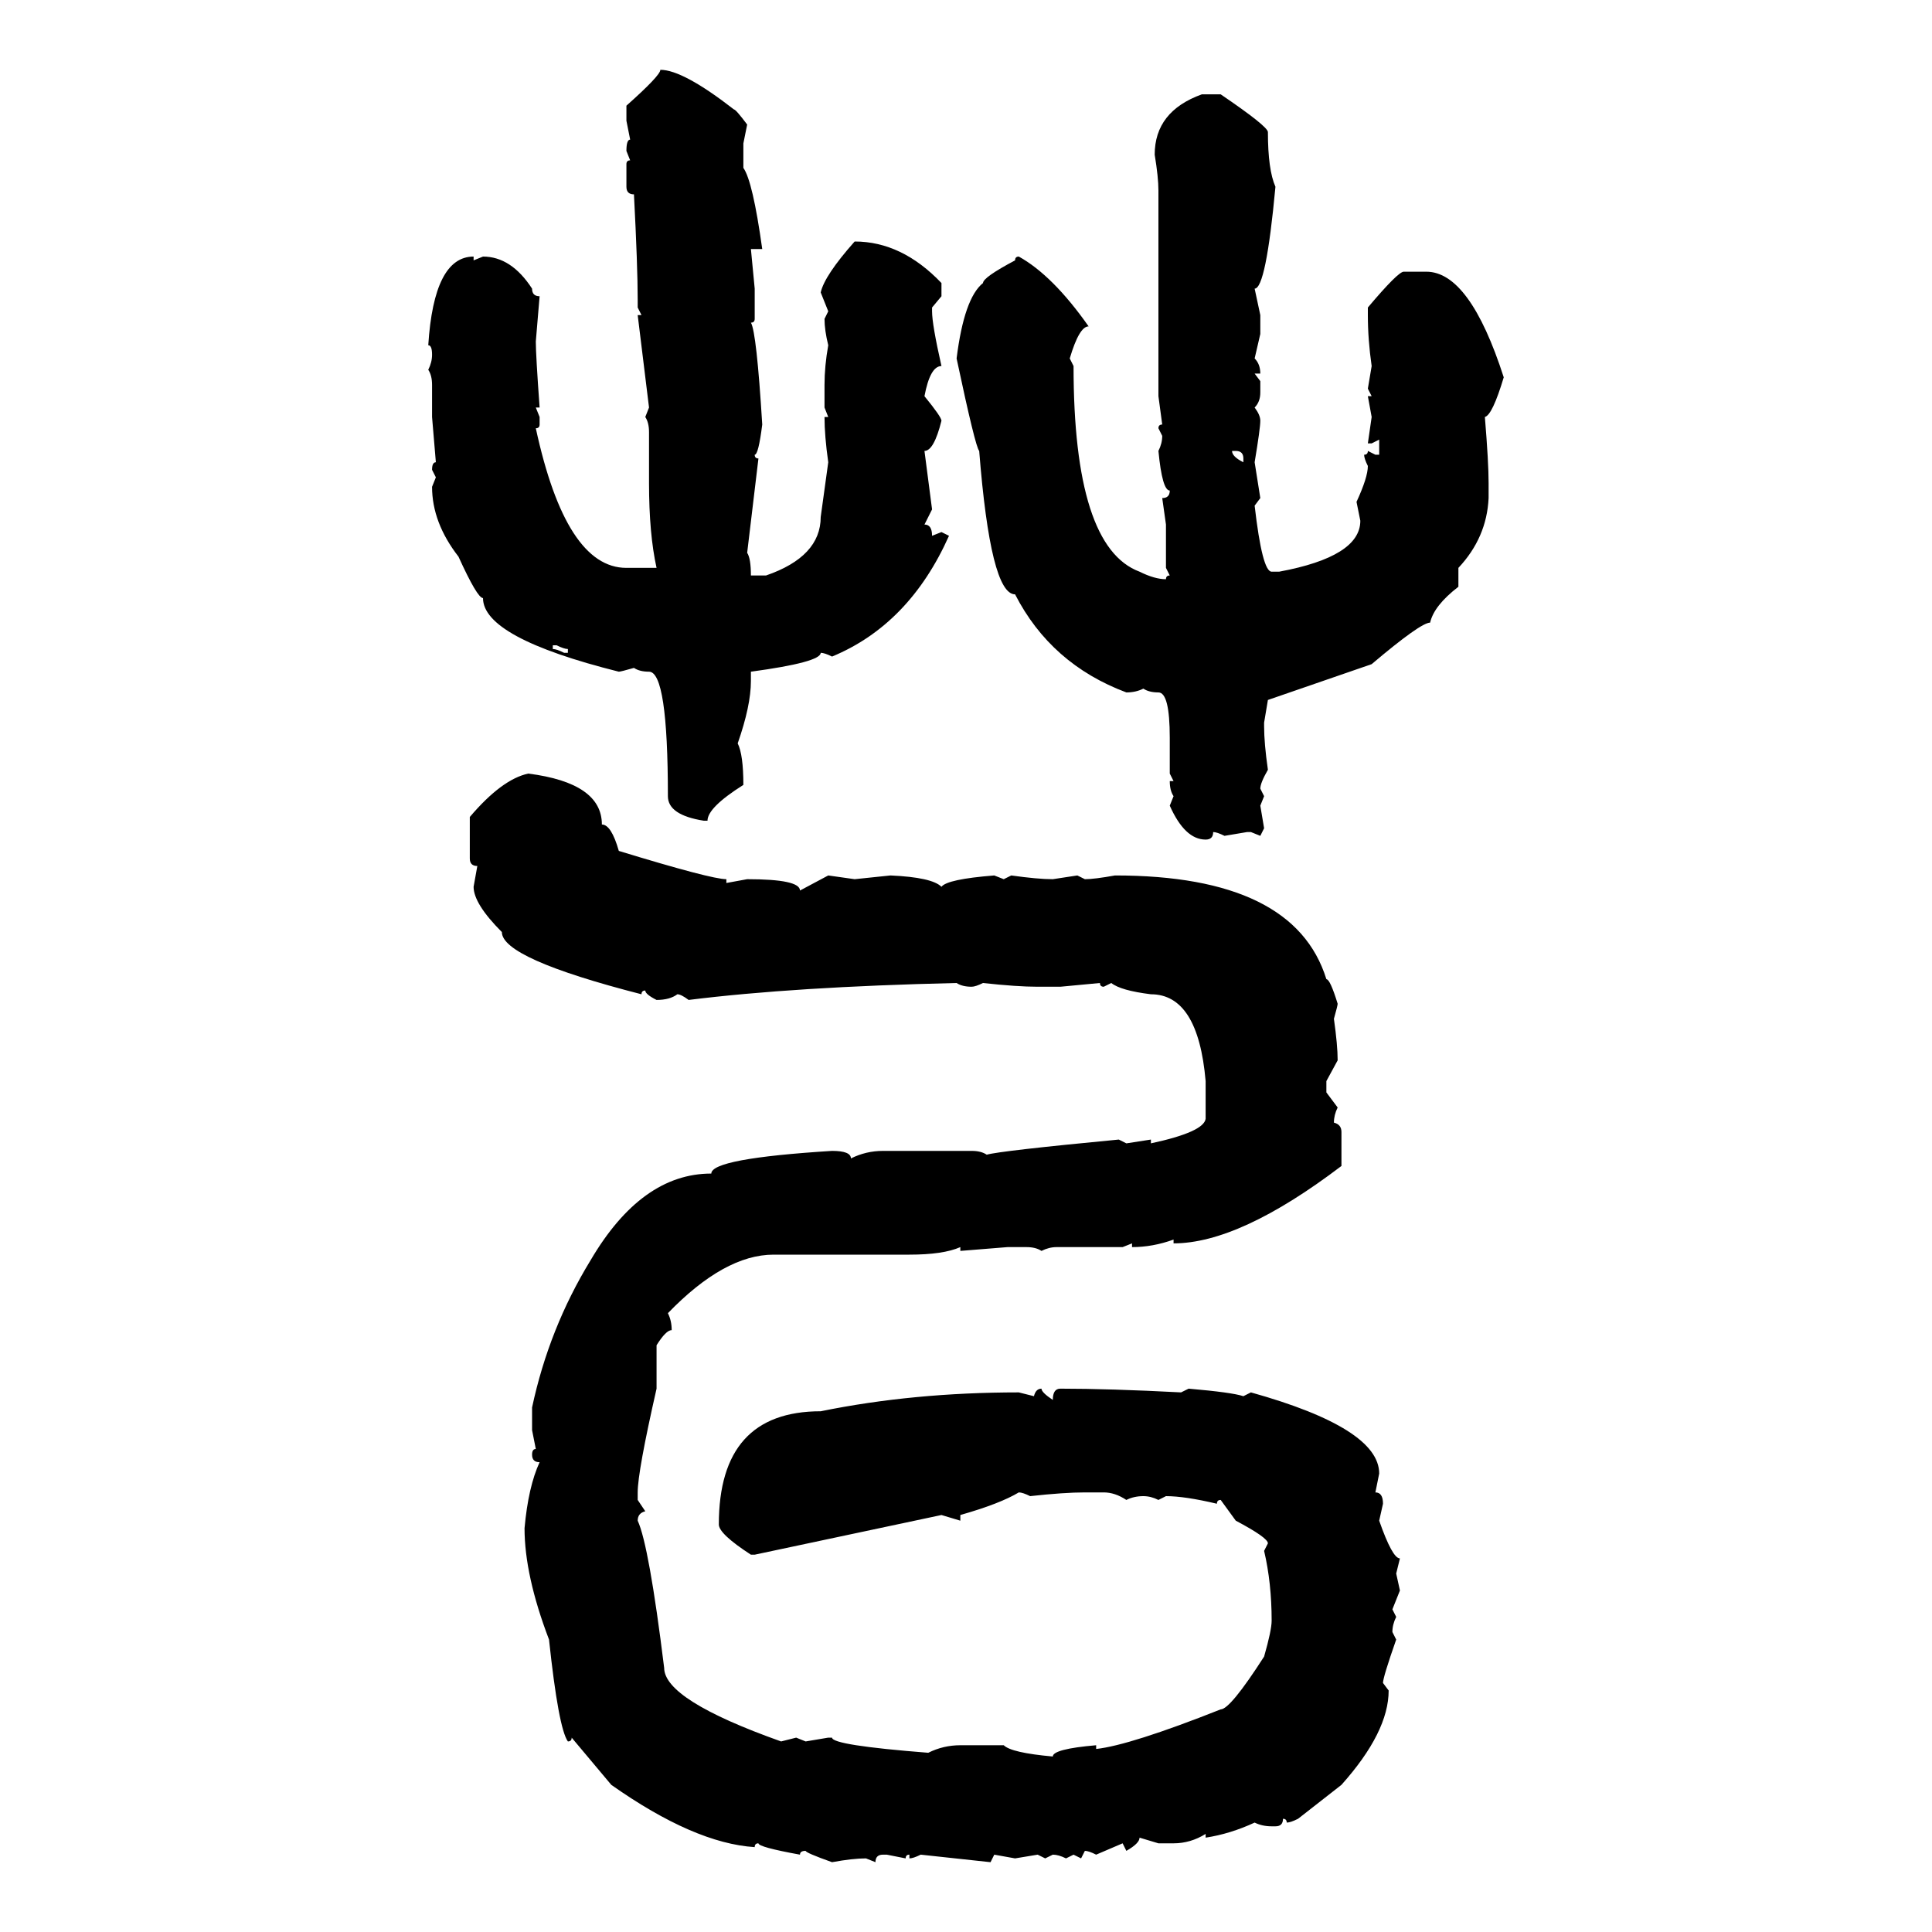 <svg xmlns="http://www.w3.org/2000/svg" xmlns:xlink="http://www.w3.org/1999/xlink" width="300" height="300"><path d="M102.54 10.84L102.54 10.84Q106.05 10.84 113.96 16.99L113.96 16.99Q114.26 16.99 116.02 19.34L116.02 19.34L115.43 22.27L115.43 26.07Q116.89 28.13 118.36 38.67L118.36 38.67L116.60 38.67L117.19 44.82L117.19 49.51Q117.19 50.10 116.60 50.10L116.60 50.10Q117.48 51.56 118.36 65.92L118.36 65.92Q117.77 70.61 117.19 70.61L117.19 70.61Q117.19 71.19 117.77 71.19L117.77 71.19L116.02 85.84Q116.60 86.72 116.60 89.36L116.60 89.36L118.95 89.36Q127.44 86.43 127.44 80.27L127.44 80.27L128.61 71.78Q128.03 67.68 128.03 64.75L128.03 64.75L128.61 64.75L128.03 63.28L128.03 59.77Q128.03 56.84 128.61 53.61L128.61 53.61Q128.03 51.27 128.03 49.51L128.03 49.51L128.61 48.34L127.44 45.41Q128.03 42.77 132.71 37.50L132.71 37.50Q140.04 37.50 146.19 43.95L146.19 43.95L146.19 46.00L144.73 47.75L144.73 48.34Q144.73 50.39 146.19 56.84L146.19 56.84Q144.43 56.84 143.55 61.52L143.55 61.52Q146.19 64.75 146.19 65.33L146.19 65.33Q145.02 70.02 143.55 70.02L143.55 70.02L144.73 79.10L143.55 81.45Q144.73 81.45 144.73 83.20L144.73 83.20L146.19 82.62L147.36 83.20Q141.21 96.97 129.20 101.95L129.20 101.95Q128.03 101.37 127.44 101.37L127.44 101.37Q127.44 102.83 116.60 104.30L116.60 104.30L116.60 105.76Q116.60 109.57 114.55 115.43L114.55 115.43Q115.43 117.19 115.43 121.88L115.43 121.88Q109.86 125.39 109.86 127.44L109.86 127.44L109.28 127.44Q103.71 126.56 103.71 123.63L103.71 123.63Q103.71 104.30 100.78 104.30L100.78 104.30Q99.32 104.30 98.44 103.71L98.44 103.71Q96.39 104.30 96.09 104.30L96.09 104.30Q75 99.02 75 92.87L75 92.87Q74.12 92.87 71.19 86.43L71.19 86.43Q67.09 81.15 67.09 75.59L67.09 75.59L67.68 74.12L67.09 72.95Q67.09 71.78 67.68 71.78L67.68 71.78L67.09 64.75L67.09 59.77Q67.09 58.30 66.50 57.42L66.50 57.42Q67.09 56.25 67.09 55.08L67.09 55.08Q67.09 53.61 66.50 53.61L66.50 53.61Q67.38 39.84 73.54 39.84L73.54 39.84L73.54 40.43L75 39.84Q79.39 39.84 82.62 44.82L82.62 44.82Q82.62 46.00 83.79 46.00L83.79 46.00L83.20 53.03Q83.20 55.08 83.79 63.28L83.79 63.28L83.20 63.28L83.79 64.75L83.79 65.92Q83.79 66.50 83.20 66.50L83.20 66.50Q87.89 88.18 97.27 88.18L97.27 88.18L101.95 88.18Q100.78 82.91 100.78 75L100.78 75L100.78 67.09Q100.78 65.63 100.20 64.75L100.20 64.75L100.78 63.28L99.02 48.93L99.61 48.93L99.02 47.75L99.02 46.58Q99.02 41.31 98.44 30.18L98.44 30.18Q97.27 30.18 97.27 29.00L97.27 29.00L97.27 25.49Q97.27 24.90 97.85 24.90L97.85 24.90L97.27 23.44Q97.27 21.68 97.85 21.68L97.85 21.68L97.27 18.75L97.27 16.41Q102.54 11.72 102.54 10.84ZM186.62 14.65L186.62 14.65L189.55 14.65Q196.88 19.63 196.88 20.51L196.88 20.51Q196.88 26.37 198.05 29.00L198.05 29.00Q196.58 44.82 194.82 44.82L194.82 44.82L195.70 48.93L195.70 51.86L194.82 55.66Q195.70 56.54 195.70 58.01L195.70 58.01L194.82 58.01L195.70 59.18L195.70 60.94Q195.70 62.40 194.82 63.28L194.82 63.28Q195.70 64.45 195.70 65.33L195.70 65.33Q195.70 66.50 194.82 71.78L194.82 71.78L195.70 77.34L194.82 78.52Q196.00 88.77 197.46 88.77L197.46 88.77L198.63 88.77Q211.23 86.43 211.23 80.86L211.23 80.86L210.64 77.93Q212.40 74.12 212.40 72.36L212.40 72.36Q211.82 71.19 211.82 70.61L211.82 70.61Q212.40 70.61 212.40 70.02L212.40 70.02L213.57 70.61L214.16 70.61L214.16 68.26L212.99 68.85L212.40 68.85L212.99 64.75L212.40 61.52L212.99 61.52L212.40 60.35L212.99 56.84Q212.40 52.73 212.40 48.93L212.40 48.93L212.40 47.75Q217.09 42.19 217.97 42.19L217.97 42.19L221.48 42.19Q228.22 42.19 233.50 58.59L233.50 58.59Q231.74 64.45 230.57 64.75L230.57 64.75Q231.15 71.78 231.15 75L231.15 75L231.15 77.34Q230.86 83.50 226.46 88.18L226.46 88.18L226.46 91.11Q222.66 94.04 222.07 96.68L222.07 96.68Q220.61 96.68 212.99 103.13L212.99 103.13L196.88 108.69L196.29 112.21L196.29 112.79Q196.29 115.43 196.88 119.53L196.88 119.53Q195.70 121.58 195.70 122.46L195.70 122.46L196.29 123.63L195.70 125.10L196.29 128.61L195.70 129.79L194.24 129.20L193.65 129.20L190.14 129.79Q188.96 129.20 188.38 129.20L188.38 129.20Q188.38 130.37 187.21 130.37L187.21 130.37Q183.98 130.37 181.64 125.10L181.64 125.10L182.23 123.63Q181.64 122.75 181.64 121.29L181.64 121.29L182.23 121.29L181.64 120.12L181.64 114.55Q181.64 107.52 179.88 107.52L179.88 107.52Q178.42 107.52 177.54 106.93L177.54 106.93Q176.37 107.52 174.90 107.52L174.90 107.52Q163.18 103.13 157.62 92.29L157.62 92.29Q153.81 92.29 152.05 70.02L152.05 70.02Q151.46 69.43 148.54 55.66L148.54 55.66Q149.71 46.29 152.64 43.95L152.64 43.95Q152.64 43.07 157.62 40.43L157.62 40.43Q157.62 39.84 158.20 39.84L158.20 39.84Q163.48 42.77 169.04 50.68L169.04 50.68Q167.58 50.68 166.11 55.66L166.11 55.66L166.70 56.84Q166.70 84.96 176.95 88.77L176.95 88.77Q179.30 89.94 181.05 89.94L181.05 89.94Q181.05 89.36 181.64 89.36L181.64 89.36L181.05 88.18L181.05 81.45L180.47 77.34Q181.64 77.34 181.64 76.17L181.64 76.17Q180.47 76.17 179.88 70.02L179.88 70.02Q180.47 68.85 180.47 67.68L180.47 67.68L179.88 66.50Q179.88 65.92 180.47 65.92L180.47 65.92L179.88 61.52L179.88 29.59Q179.88 27.54 179.30 24.02L179.30 24.02Q179.30 17.29 186.62 14.65ZM191.89 70.02L191.31 70.02Q191.31 70.90 193.07 71.78L193.07 71.78L193.07 71.19Q193.07 70.02 191.89 70.02L191.89 70.02ZM86.43 100.20L85.84 100.20L85.84 100.78Q86.43 100.78 87.60 101.37L87.60 101.37L88.18 101.37L88.18 100.78Q87.60 100.78 86.43 100.20L86.43 100.20ZM82.03 120.12L82.03 120.12Q93.46 121.58 93.46 128.03L93.46 128.03Q94.92 128.03 96.09 132.13L96.09 132.13Q110.45 136.52 112.79 136.52L112.79 136.52L112.79 137.11L116.02 136.52Q124.22 136.52 124.22 138.28L124.22 138.28L128.61 135.94L132.71 136.52L138.28 135.94Q144.73 136.23 146.19 137.70L146.19 137.70Q147.07 136.52 154.39 135.94L154.39 135.94L155.86 136.52L157.03 135.94Q161.13 136.52 163.48 136.52L163.48 136.52L167.29 135.94L168.46 136.52Q169.92 136.52 173.14 135.94L173.14 135.94Q200.98 135.94 205.96 152.05L205.96 152.05Q206.54 152.05 207.71 155.86L207.71 155.86Q207.71 156.15 207.13 158.20L207.13 158.20Q207.71 162.30 207.71 164.65L207.71 164.65L205.96 167.87L205.96 169.63L207.71 171.97Q207.13 173.14 207.13 174.32L207.13 174.32Q208.30 174.61 208.30 175.78L208.30 175.78L208.30 181.05Q192.48 193.07 182.23 193.07L182.23 193.07L182.23 192.48Q179.00 193.65 175.78 193.65L175.78 193.65L175.78 193.07L174.32 193.65L164.06 193.65Q162.89 193.65 161.72 194.24L161.72 194.24Q160.84 193.65 159.38 193.65L159.38 193.65L156.45 193.65L149.12 194.24L149.12 193.65Q146.48 194.82 141.21 194.82L141.21 194.82L120.12 194.82Q112.50 194.82 103.71 203.91L103.71 203.91Q104.30 205.08 104.30 206.54L104.30 206.54Q103.42 206.54 101.95 208.89L101.95 208.89L101.95 215.63Q99.02 228.52 99.02 231.74L99.02 231.74L99.02 232.91L100.20 234.67Q99.02 234.96 99.02 236.13L99.02 236.13Q100.78 239.94 103.13 258.98L103.13 258.98Q103.13 263.96 121.29 270.41L121.29 270.41L123.63 269.82L125.10 270.41L128.61 269.82L129.20 269.82Q129.20 271.00 144.14 272.17L144.14 272.17Q146.48 271.00 149.12 271.00L149.12 271.00L155.86 271.00Q157.03 272.17 163.48 272.75L163.48 272.75Q163.48 271.58 170.21 271.00L170.21 271.00L170.21 271.58Q175.49 271.00 189.55 265.43L189.55 265.43Q191.02 265.43 196.29 257.23L196.29 257.23Q197.46 253.13 197.46 251.66L197.46 251.66Q197.46 245.80 196.29 240.82L196.29 240.82L196.88 239.65Q196.88 238.77 191.89 236.13L191.89 236.13L189.55 232.91Q188.96 232.91 188.96 233.50L188.96 233.50Q183.98 232.32 181.05 232.32L181.05 232.32L179.88 232.91Q178.71 232.32 177.54 232.32L177.54 232.32Q176.07 232.32 174.90 232.91L174.90 232.91Q173.14 231.74 171.39 231.74L171.39 231.74L168.46 231.74Q165.23 231.74 159.96 232.32L159.96 232.32Q158.79 231.74 158.20 231.74L158.20 231.74Q155.27 233.50 149.12 235.25L149.12 235.25L149.12 236.13L146.19 235.25L117.19 241.41L116.60 241.41Q111.62 238.18 111.62 236.72L111.62 236.72Q111.62 219.14 127.44 219.14L127.44 219.14Q141.80 216.21 158.20 216.21L158.20 216.21L160.55 216.80Q160.84 215.63 161.72 215.63L161.72 215.63Q161.72 216.21 163.48 217.38L163.48 217.38Q163.48 215.63 164.65 215.63L164.65 215.63Q172.27 215.63 183.40 216.21L183.40 216.21L184.57 215.63Q191.31 216.21 193.07 216.80L193.07 216.80L194.24 216.21Q214.16 221.78 214.16 228.81L214.16 228.81L213.57 231.74Q214.75 231.74 214.75 233.50L214.75 233.50L214.16 236.13Q216.21 241.99 217.38 241.99L217.38 241.99L216.80 244.34L217.38 246.97L216.21 249.90L216.80 251.07Q216.21 252.25 216.21 253.42L216.21 253.42L216.80 254.59Q214.75 260.45 214.75 261.33L214.75 261.33L215.63 262.50Q215.63 268.95 208.30 277.15L208.30 277.15L201.56 282.42Q200.39 283.01 199.80 283.01L199.80 283.01Q199.80 282.42 199.22 282.42L199.22 282.42Q199.22 283.59 198.05 283.59L198.05 283.59L197.46 283.59Q196.00 283.59 194.82 283.01L194.82 283.01Q191.02 284.77 187.21 285.35L187.21 285.35L187.21 284.77Q184.86 286.23 182.23 286.23L182.23 286.23L179.88 286.23L176.95 285.35Q176.95 286.23 174.90 287.40L174.90 287.40L174.32 286.23L170.21 287.99Q169.04 287.40 168.46 287.40L168.46 287.40L167.87 288.57L166.70 287.99L165.53 288.57Q164.36 287.99 163.48 287.99L163.48 287.99L162.30 288.57L161.13 287.99L157.62 288.57L154.39 287.99L153.81 289.16L142.97 287.99Q141.80 288.57 141.21 288.57L141.21 288.57L141.21 287.99Q140.63 287.99 140.63 288.57L140.63 288.57L137.70 287.99L137.11 287.99Q135.94 287.99 135.94 289.16L135.94 289.16L134.47 288.57Q132.42 288.57 129.20 289.16L129.20 289.16Q125.10 287.70 125.10 287.40L125.10 287.40Q124.22 287.40 124.22 287.99L124.22 287.99Q117.77 286.82 117.77 286.23L117.77 286.23Q117.19 286.23 117.19 286.82L117.19 286.82Q107.81 286.23 94.92 277.15L94.92 277.15L88.77 269.82Q88.77 270.41 88.18 270.41L88.18 270.41Q86.72 268.36 85.25 254.59L85.25 254.59Q81.45 244.63 81.45 237.30L81.45 237.30Q82.03 230.86 83.79 227.05L83.79 227.05Q82.62 227.05 82.62 225.88L82.62 225.88Q82.62 225 83.20 225L83.20 225L82.62 222.07L82.62 218.55Q85.25 206.25 91.70 195.70L91.70 195.70Q99.61 182.23 110.45 182.23L110.45 182.23Q110.45 179.88 129.20 178.71L129.20 178.71Q132.13 178.71 132.13 179.88L132.13 179.88Q134.47 178.71 137.11 178.71L137.11 178.71L150.88 178.71Q152.34 178.71 153.22 179.30L153.22 179.30Q155.27 178.71 173.73 176.95L173.73 176.95L174.90 177.54L178.71 176.95L178.71 177.54Q186.91 175.78 187.21 173.73L187.21 173.73L187.21 167.87Q186.04 154.39 178.71 154.39L178.71 154.39Q174.02 153.81 172.56 152.64L172.56 152.64L171.39 153.22Q170.80 153.22 170.80 152.64L170.80 152.64L164.65 153.22L161.13 153.22Q157.91 153.22 152.64 152.64L152.64 152.64Q151.46 153.22 150.88 153.22L150.88 153.22Q149.41 153.22 148.54 152.64L148.54 152.64Q123.34 153.22 106.93 155.27L106.93 155.27Q105.76 154.39 105.18 154.39L105.18 154.39Q104.00 155.27 101.95 155.27L101.95 155.27Q100.20 154.39 100.20 153.81L100.20 153.81Q99.61 153.81 99.61 154.39L99.61 154.39Q77.93 148.83 77.93 144.73L77.93 144.73Q73.54 140.33 73.54 137.70L73.54 137.70L74.12 134.47Q72.95 134.47 72.95 133.30L72.95 133.30L72.95 126.86Q77.93 121.00 82.03 120.12Z"/></svg>